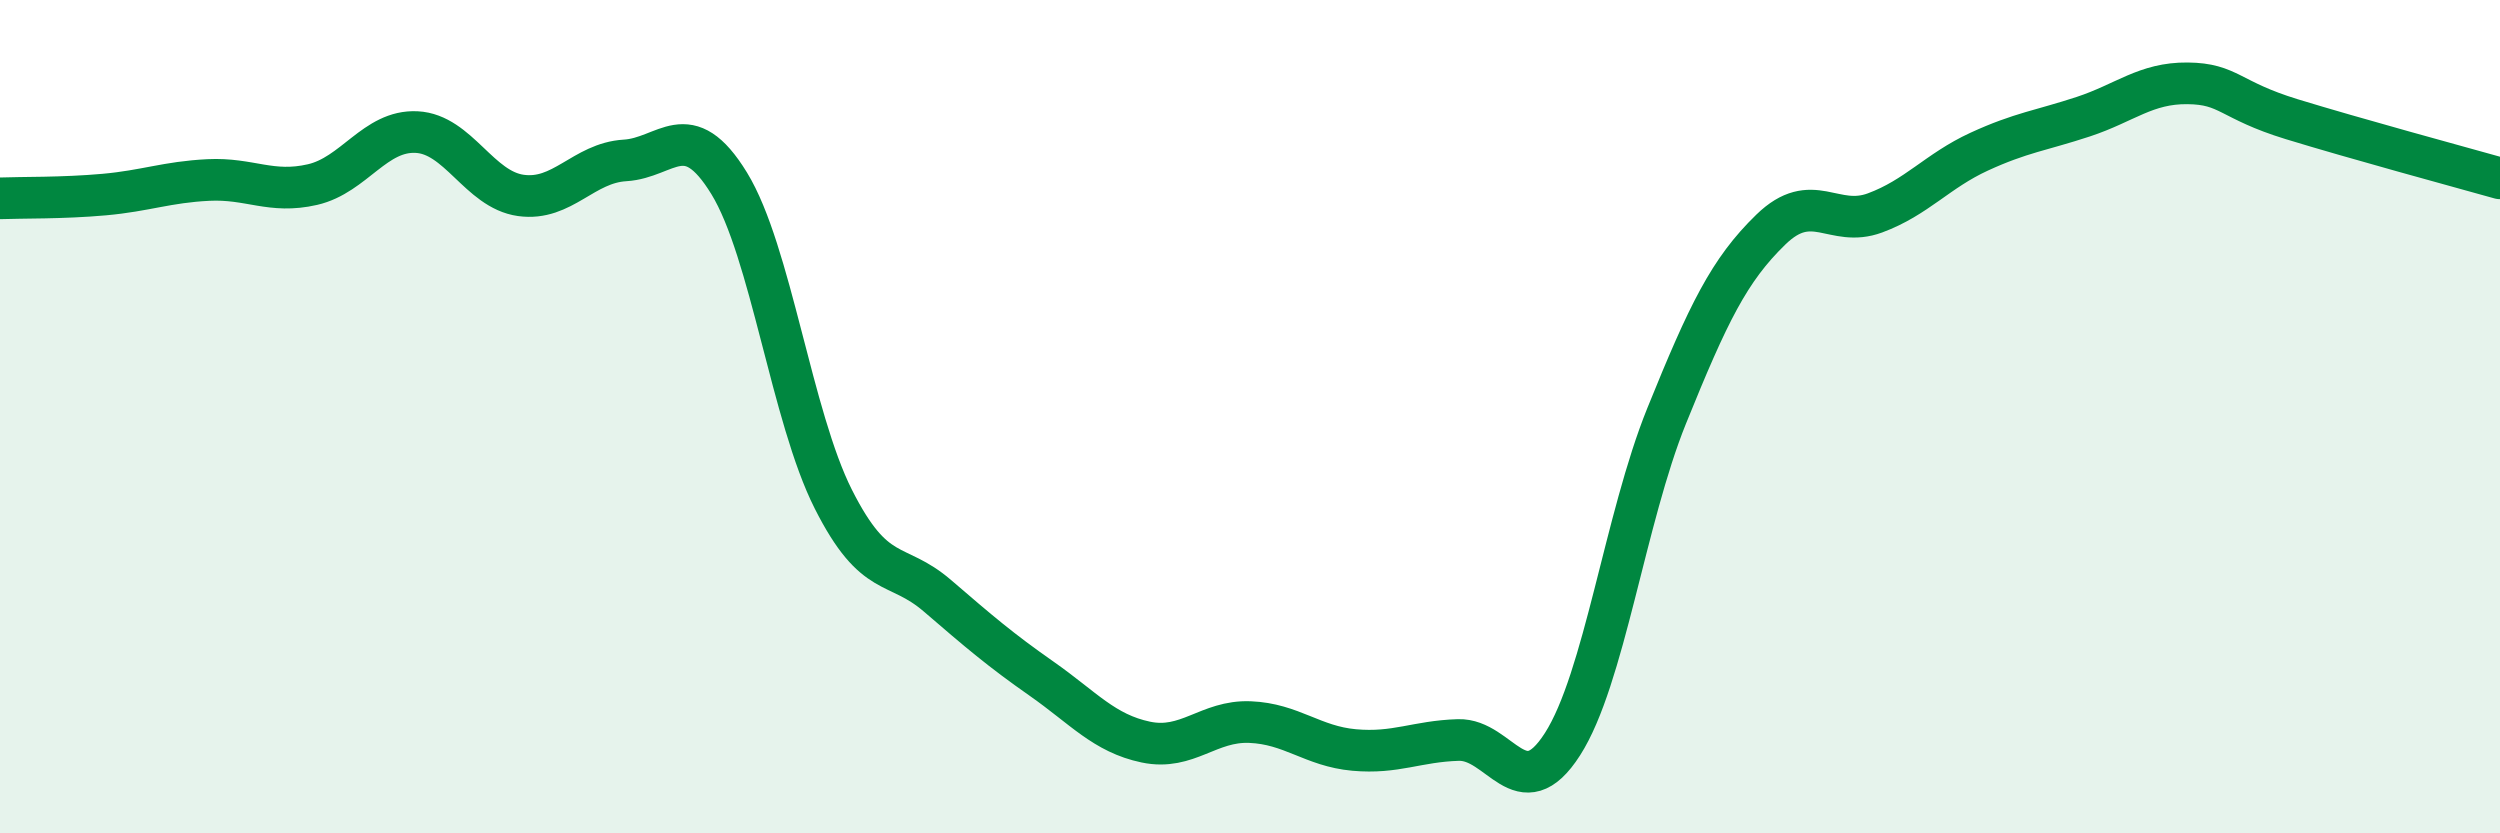 
    <svg width="60" height="20" viewBox="0 0 60 20" xmlns="http://www.w3.org/2000/svg">
      <path
        d="M 0,4.76 C 0.5,4.74 1.5,4.76 2.5,4.67 C 3.5,4.58 4,4.37 5,4.32 C 6,4.27 6.5,4.66 7.5,4.43 C 8.5,4.2 9,3.12 10,3.17 C 11,3.22 11.5,4.55 12.5,4.69 C 13.5,4.83 14,3.91 15,3.85 C 16,3.79 16.5,2.77 17.5,4.4 C 18.5,6.03 19,10 20,11.98 C 21,13.96 21.5,13.44 22.5,14.3 C 23.5,15.16 24,15.59 25,16.29 C 26,16.99 26.5,17.6 27.5,17.81 C 28.5,18.02 29,17.29 30,17.33 C 31,17.37 31.5,17.91 32.5,18 C 33.5,18.09 34,17.79 35,17.76 C 36,17.73 36.5,19.42 37.5,17.86 C 38.5,16.3 39,12.45 40,9.98 C 41,7.51 41.5,6.48 42.5,5.51 C 43.5,4.54 44,5.48 45,5.11 C 46,4.74 46.5,4.1 47.5,3.64 C 48.5,3.18 49,3.13 50,2.8 C 51,2.47 51.5,1.99 52.5,2 C 53.5,2.01 53.5,2.4 55,2.86 C 56.5,3.32 59,4 60,4.28L60 20L0 20Z"
        fill="#008740"
        opacity="0.1"
        stroke-linecap="round"
        stroke-linejoin="round"
      />
      <path
        d="M 0,4.76 C 0.5,4.74 1.5,4.76 2.5,4.67 C 3.5,4.58 4,4.37 5,4.32 C 6,4.27 6.5,4.66 7.5,4.43 C 8.5,4.2 9,3.12 10,3.17 C 11,3.22 11.5,4.55 12.5,4.69 C 13.5,4.83 14,3.91 15,3.85 C 16,3.79 16.5,2.77 17.5,4.4 C 18.5,6.03 19,10 20,11.98 C 21,13.96 21.5,13.44 22.5,14.3 C 23.5,15.16 24,15.59 25,16.29 C 26,16.99 26.5,17.6 27.5,17.81 C 28.5,18.02 29,17.29 30,17.33 C 31,17.37 31.5,17.91 32.5,18 C 33.5,18.09 34,17.79 35,17.76 C 36,17.73 36.5,19.42 37.5,17.86 C 38.5,16.3 39,12.45 40,9.98 C 41,7.51 41.5,6.48 42.5,5.51 C 43.5,4.54 44,5.48 45,5.11 C 46,4.74 46.5,4.1 47.5,3.64 C 48.5,3.18 49,3.13 50,2.8 C 51,2.47 51.5,1.99 52.5,2 C 53.5,2.01 53.5,2.4 55,2.86 C 56.5,3.32 59,4 60,4.28"
        stroke="#008740"
        stroke-width="1"
        fill="none"
        stroke-linecap="round"
        stroke-linejoin="round"
      />
    </svg>
  